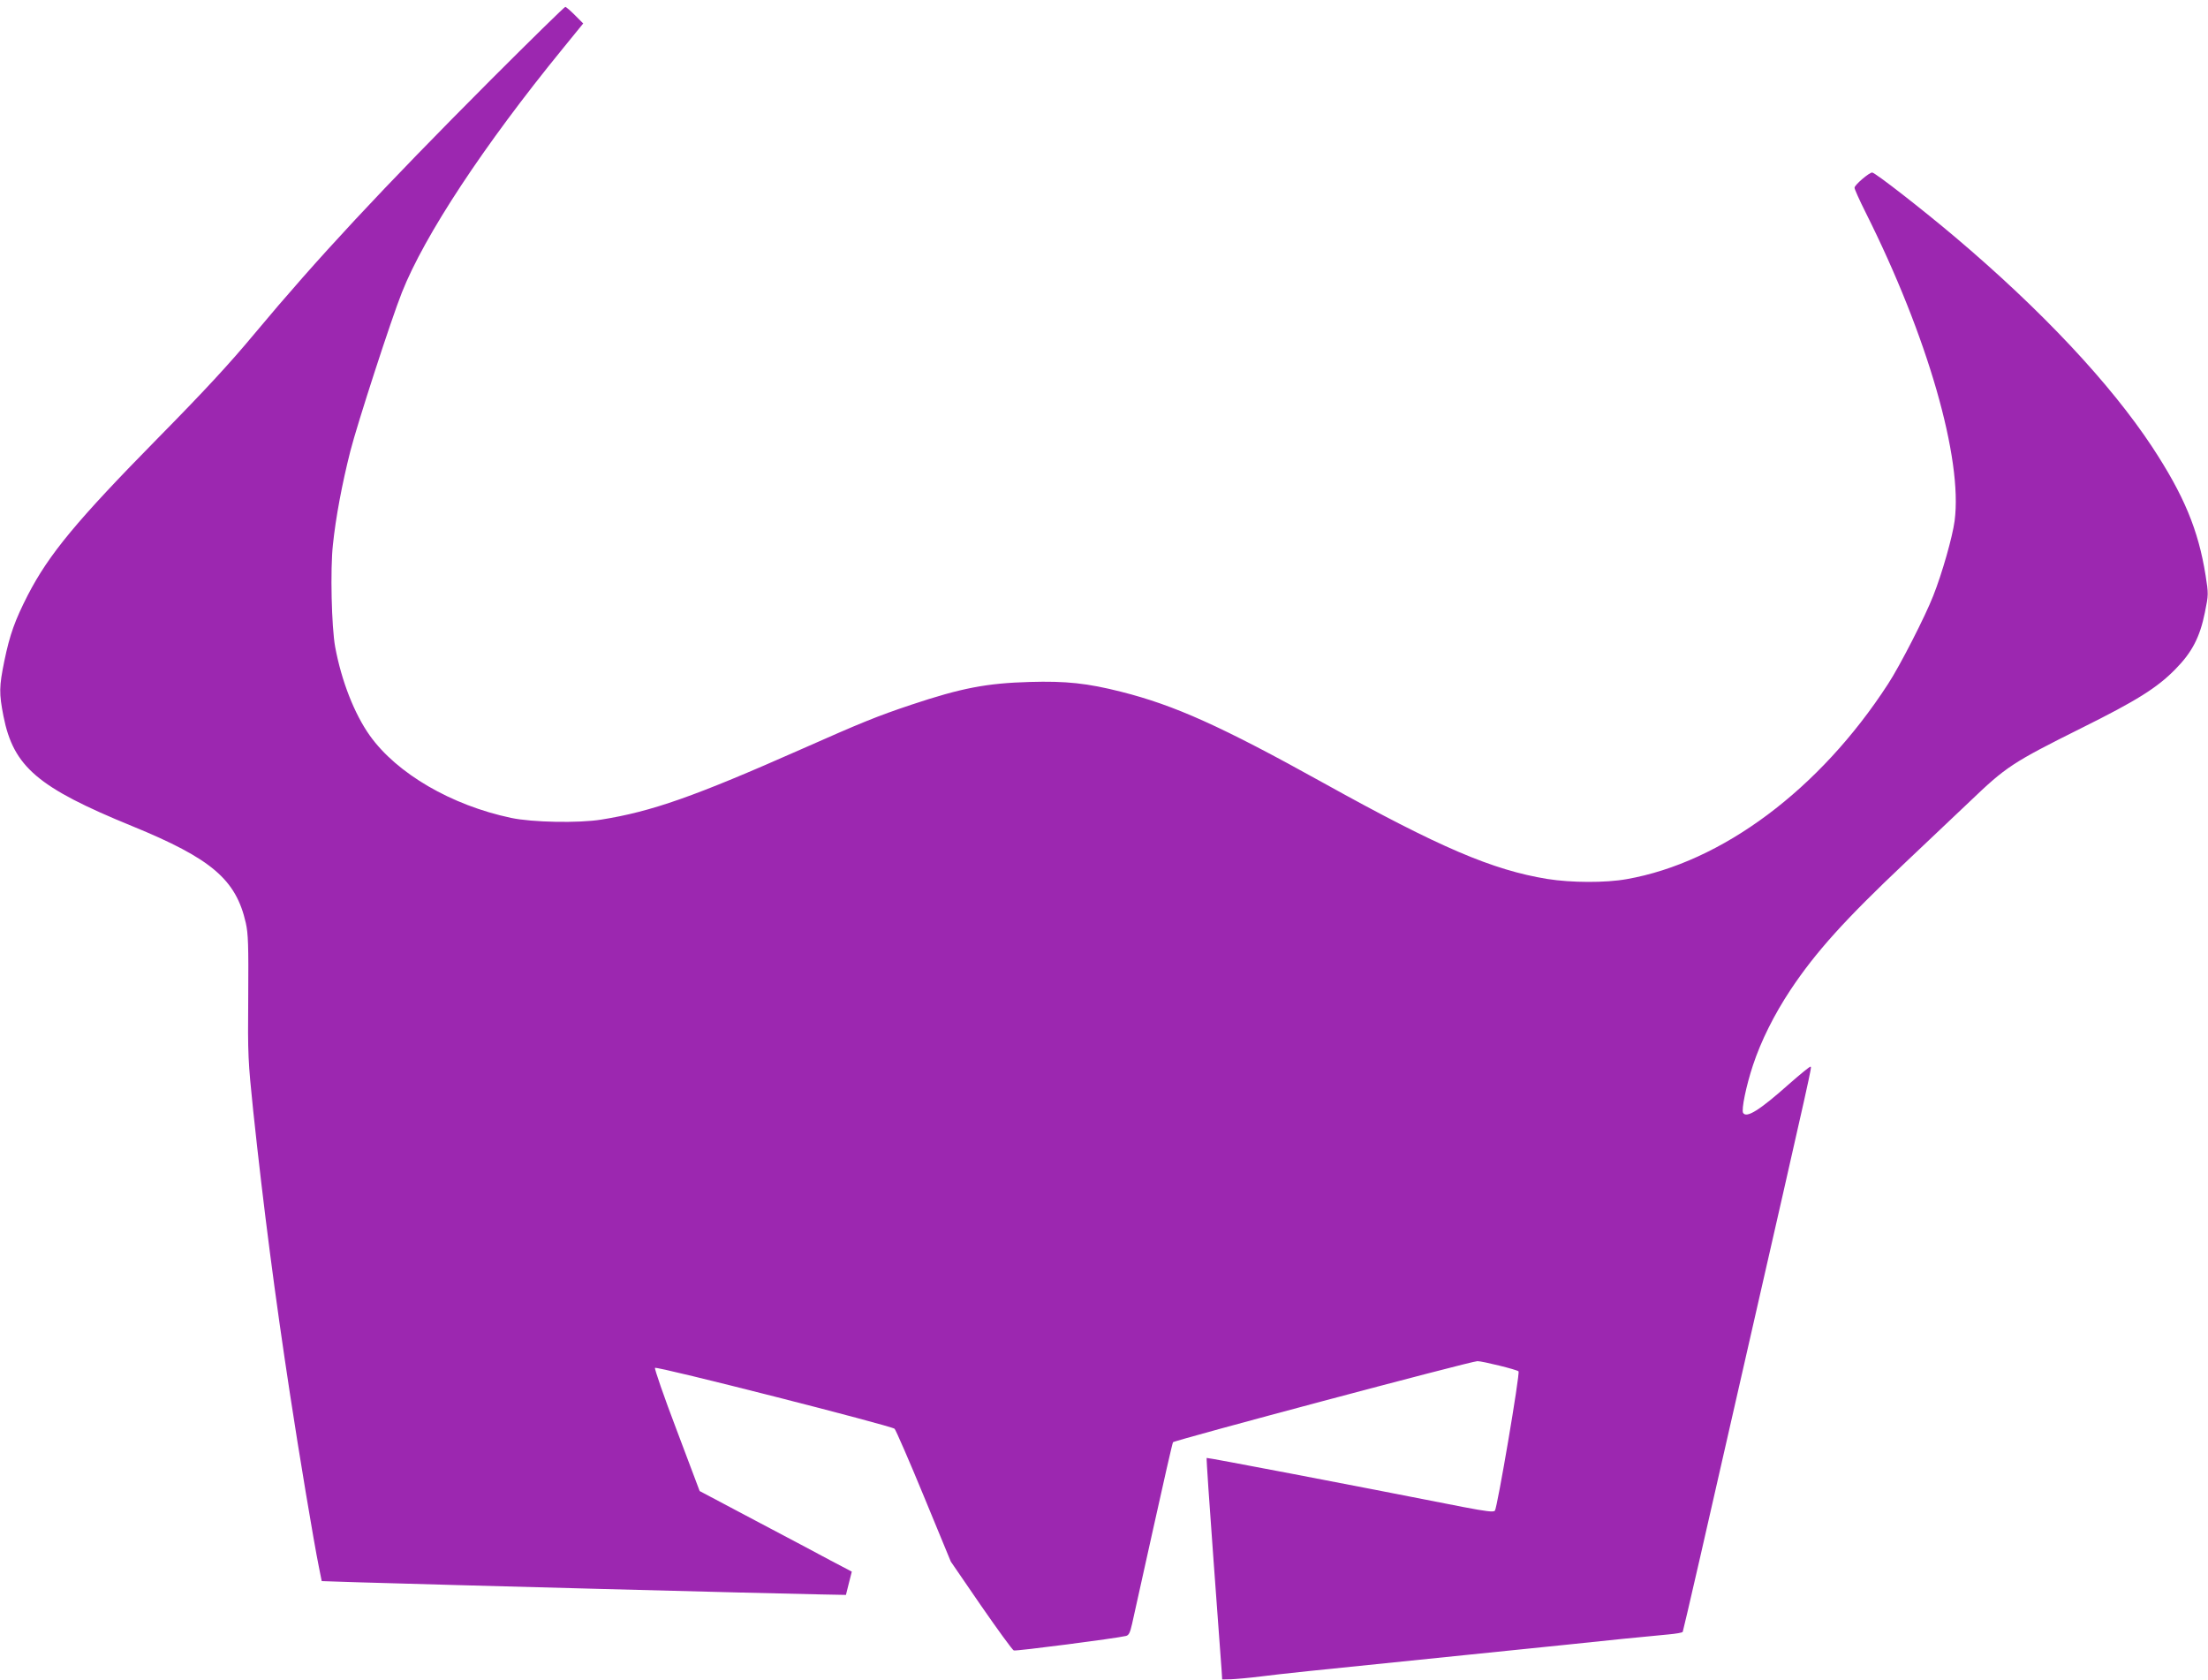 <?xml version="1.0" standalone="no"?>
<!DOCTYPE svg PUBLIC "-//W3C//DTD SVG 20010904//EN"
 "http://www.w3.org/TR/2001/REC-SVG-20010904/DTD/svg10.dtd">
<svg version="1.0" xmlns="http://www.w3.org/2000/svg"
 width="1280pt" height="974pt" viewBox="0 0 1280 974"
 preserveAspectRatio="xMidYMid meet">
<g transform="translate(0,974) scale(0.1,-0.1)"
fill="#9c27b0" stroke="none">
<path d="M2846 9278 c-636 -638 -1006 -1035 -1372 -1474 -144 -173 -292 -333
-558 -603 -472 -480 -632 -673 -755 -911 -74 -145 -104 -227 -136 -382 -30
-148 -31 -186 -5 -319 58 -294 199 -414 747 -638 459 -188 601 -309 658 -561
14 -63 16 -128 14 -430 -3 -340 -1 -368 29 -660 60 -563 127 -1078 213 -1640
52 -343 138 -857 167 -1000 l17 -85 215 -7 c423 -13 2426 -66 2669 -70 l155
-3 17 68 17 67 -122 64 c-66 36 -265 141 -441 234 l-319 169 -133 353 c-74
194 -130 357 -126 361 11 11 1372 -336 1389 -353 7 -7 84 -183 170 -392 l156
-378 175 -255 c97 -140 182 -257 190 -260 13 -5 592 70 650 84 17 4 24 18 36
71 8 37 63 286 123 554 59 267 110 491 114 498 7 11 1728 470 1765 470 29 0
228 -49 238 -59 10 -10 -123 -792 -137 -808 -9 -9 -50 -4 -181 21 -680 134
-1487 288 -1490 285 -2 -3 16 -270 40 -594 24 -325 45 -612 47 -640 l3 -50 50
1 c28 1 109 8 180 17 140 17 180 22 1215 127 377 38 771 79 875 90 105 10 225
22 268 26 43 4 80 10 82 15 3 4 156 670 340 1481 422 1850 408 1789 401 1795
-3 3 -59 -43 -125 -101 -171 -152 -246 -199 -266 -167 -11 19 18 158 57 276
47 142 123 294 217 436 147 221 317 409 664 737 138 130 308 291 377 357 209
200 244 224 647 425 320 159 438 233 543 340 97 98 143 186 172 330 21 103 21
107 4 215 -42 264 -126 465 -310 745 -243 368 -642 793 -1141 1215 -188 159
-465 375 -482 375 -17 0 -102 -72 -102 -88 -1 -7 28 -71 64 -143 359 -716 564
-1428 516 -1789 -12 -91 -72 -303 -124 -434 -45 -116 -193 -406 -262 -511
-396 -611 -963 -1034 -1515 -1131 -122 -22 -322 -21 -460 1 -318 52 -623 182
-1295 555 -596 331 -866 452 -1175 530 -197 50 -321 63 -530 57 -250 -7 -396
-35 -687 -132 -200 -67 -288 -103 -638 -258 -619 -274 -866 -361 -1160 -408
-131 -21 -400 -16 -522 10 -346 73 -662 257 -819 477 -89 125 -164 315 -201
514 -21 115 -29 450 -13 593 16 155 53 353 101 542 40 157 236 762 299 920
131 331 475 853 933 1414 l118 145 -48 48 c-26 26 -51 48 -56 48 -5 0 -199
-190 -431 -422z"/>
</g>
</svg>
